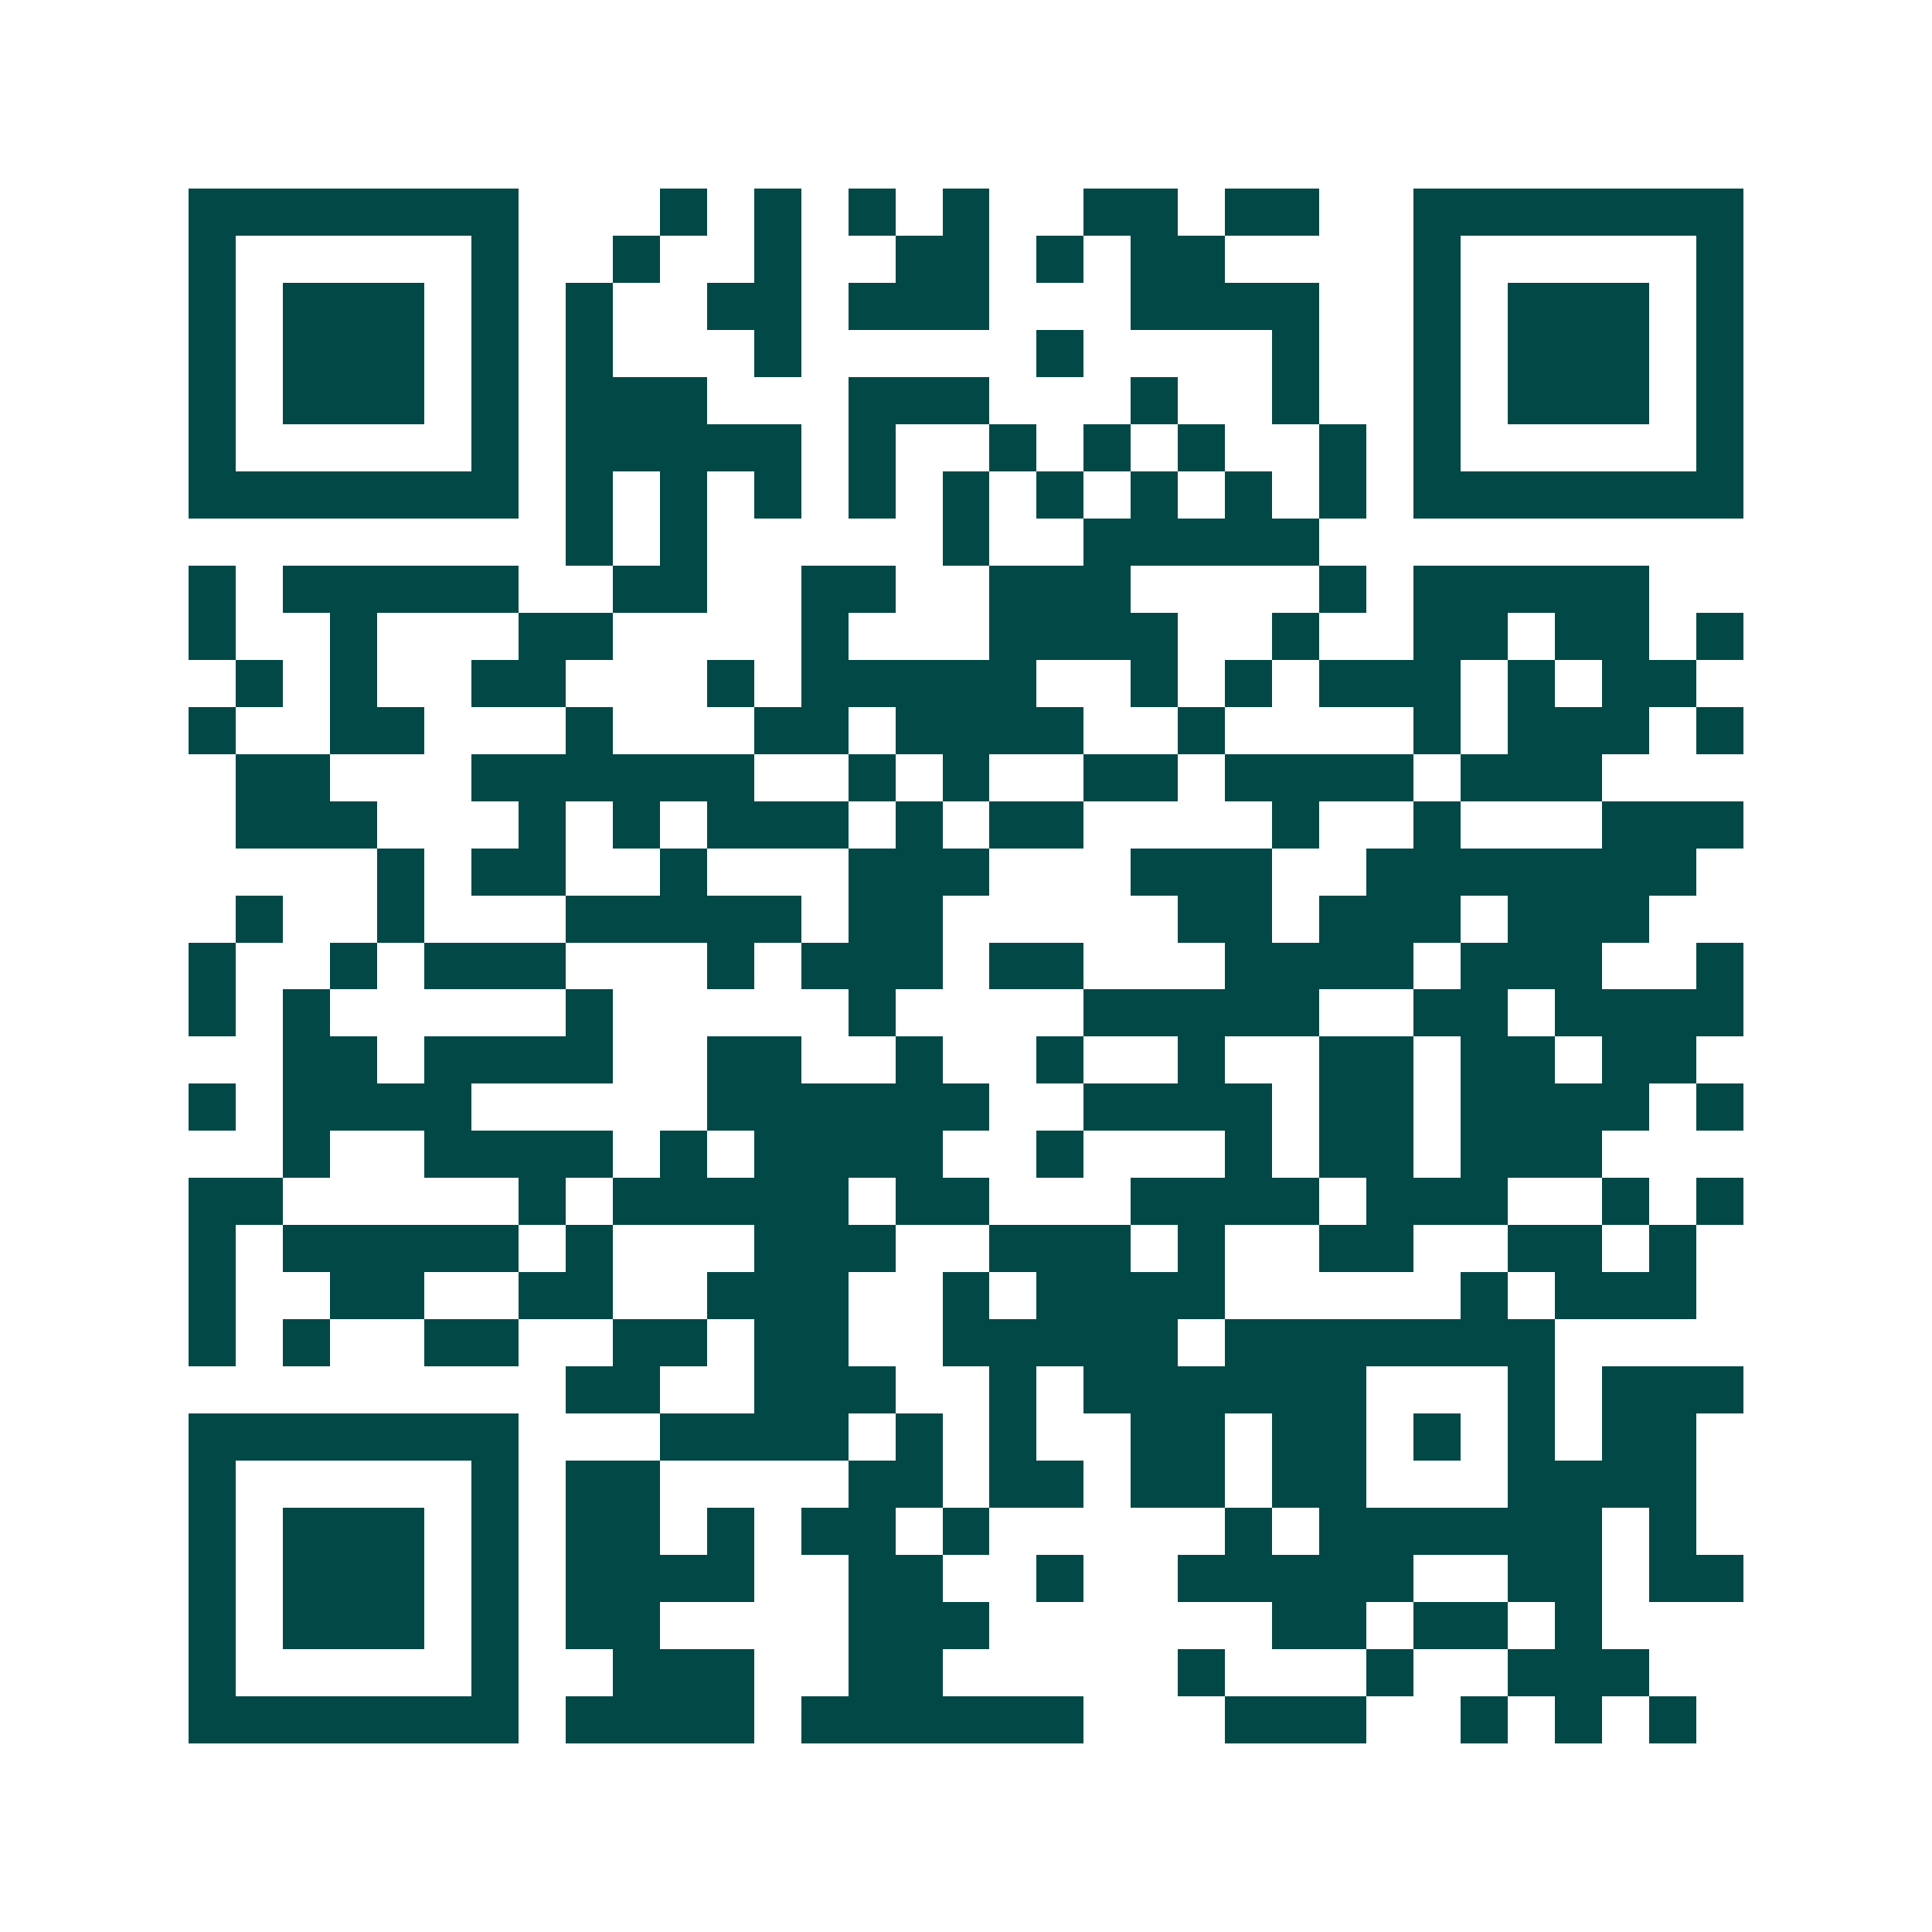 <svg xmlns="http://www.w3.org/2000/svg" width="200" height="200" viewBox="0 0 41 41" shape-rendering="crispEdges"><path fill="#ffffff" d="M0 0h41v41H0z"/><path stroke="#014847" d="M4 4.5h7m3 0h1m1 0h1m1 0h1m1 0h1m2 0h2m1 0h2m2 0h7M4 5.5h1m5 0h1m2 0h1m2 0h1m2 0h2m1 0h1m1 0h2m4 0h1m5 0h1M4 6.5h1m1 0h3m1 0h1m1 0h1m2 0h2m1 0h3m3 0h4m2 0h1m1 0h3m1 0h1M4 7.5h1m1 0h3m1 0h1m1 0h1m3 0h1m5 0h1m4 0h1m2 0h1m1 0h3m1 0h1M4 8.5h1m1 0h3m1 0h1m1 0h3m3 0h3m3 0h1m2 0h1m2 0h1m1 0h3m1 0h1M4 9.5h1m5 0h1m1 0h5m1 0h1m2 0h1m1 0h1m1 0h1m2 0h1m1 0h1m5 0h1M4 10.5h7m1 0h1m1 0h1m1 0h1m1 0h1m1 0h1m1 0h1m1 0h1m1 0h1m1 0h1m1 0h7M12 11.5h1m1 0h1m5 0h1m2 0h5M4 12.5h1m1 0h5m2 0h2m2 0h2m2 0h3m4 0h1m1 0h5M4 13.5h1m2 0h1m3 0h2m4 0h1m3 0h4m2 0h1m2 0h2m1 0h2m1 0h1M5 14.5h1m1 0h1m2 0h2m3 0h1m1 0h5m2 0h1m1 0h1m1 0h3m1 0h1m1 0h2M4 15.5h1m2 0h2m3 0h1m3 0h2m1 0h4m2 0h1m4 0h1m1 0h3m1 0h1M5 16.5h2m3 0h6m2 0h1m1 0h1m2 0h2m1 0h4m1 0h3M5 17.5h3m3 0h1m1 0h1m1 0h3m1 0h1m1 0h2m4 0h1m2 0h1m3 0h3M8 18.5h1m1 0h2m2 0h1m3 0h3m3 0h3m2 0h7M5 19.5h1m2 0h1m3 0h5m1 0h2m5 0h2m1 0h3m1 0h3M4 20.5h1m2 0h1m1 0h3m3 0h1m1 0h3m1 0h2m3 0h4m1 0h3m2 0h1M4 21.5h1m1 0h1m5 0h1m5 0h1m4 0h5m2 0h2m1 0h4M6 22.5h2m1 0h4m2 0h2m2 0h1m2 0h1m2 0h1m2 0h2m1 0h2m1 0h2M4 23.5h1m1 0h4m5 0h6m2 0h4m1 0h2m1 0h4m1 0h1M6 24.5h1m2 0h4m1 0h1m1 0h4m2 0h1m3 0h1m1 0h2m1 0h3M4 25.5h2m5 0h1m1 0h5m1 0h2m3 0h4m1 0h3m2 0h1m1 0h1M4 26.5h1m1 0h5m1 0h1m3 0h3m2 0h3m1 0h1m2 0h2m2 0h2m1 0h1M4 27.5h1m2 0h2m2 0h2m2 0h3m2 0h1m1 0h4m5 0h1m1 0h3M4 28.5h1m1 0h1m2 0h2m2 0h2m1 0h2m2 0h5m1 0h7M12 29.5h2m2 0h3m2 0h1m1 0h6m3 0h1m1 0h3M4 30.5h7m3 0h4m1 0h1m1 0h1m2 0h2m1 0h2m1 0h1m1 0h1m1 0h2M4 31.5h1m5 0h1m1 0h2m4 0h2m1 0h2m1 0h2m1 0h2m3 0h4M4 32.5h1m1 0h3m1 0h1m1 0h2m1 0h1m1 0h2m1 0h1m5 0h1m1 0h6m1 0h1M4 33.5h1m1 0h3m1 0h1m1 0h4m2 0h2m2 0h1m2 0h5m2 0h2m1 0h2M4 34.5h1m1 0h3m1 0h1m1 0h2m4 0h3m6 0h2m1 0h2m1 0h1M4 35.5h1m5 0h1m2 0h3m2 0h2m5 0h1m3 0h1m2 0h3M4 36.5h7m1 0h4m1 0h6m3 0h3m2 0h1m1 0h1m1 0h1"/></svg>
